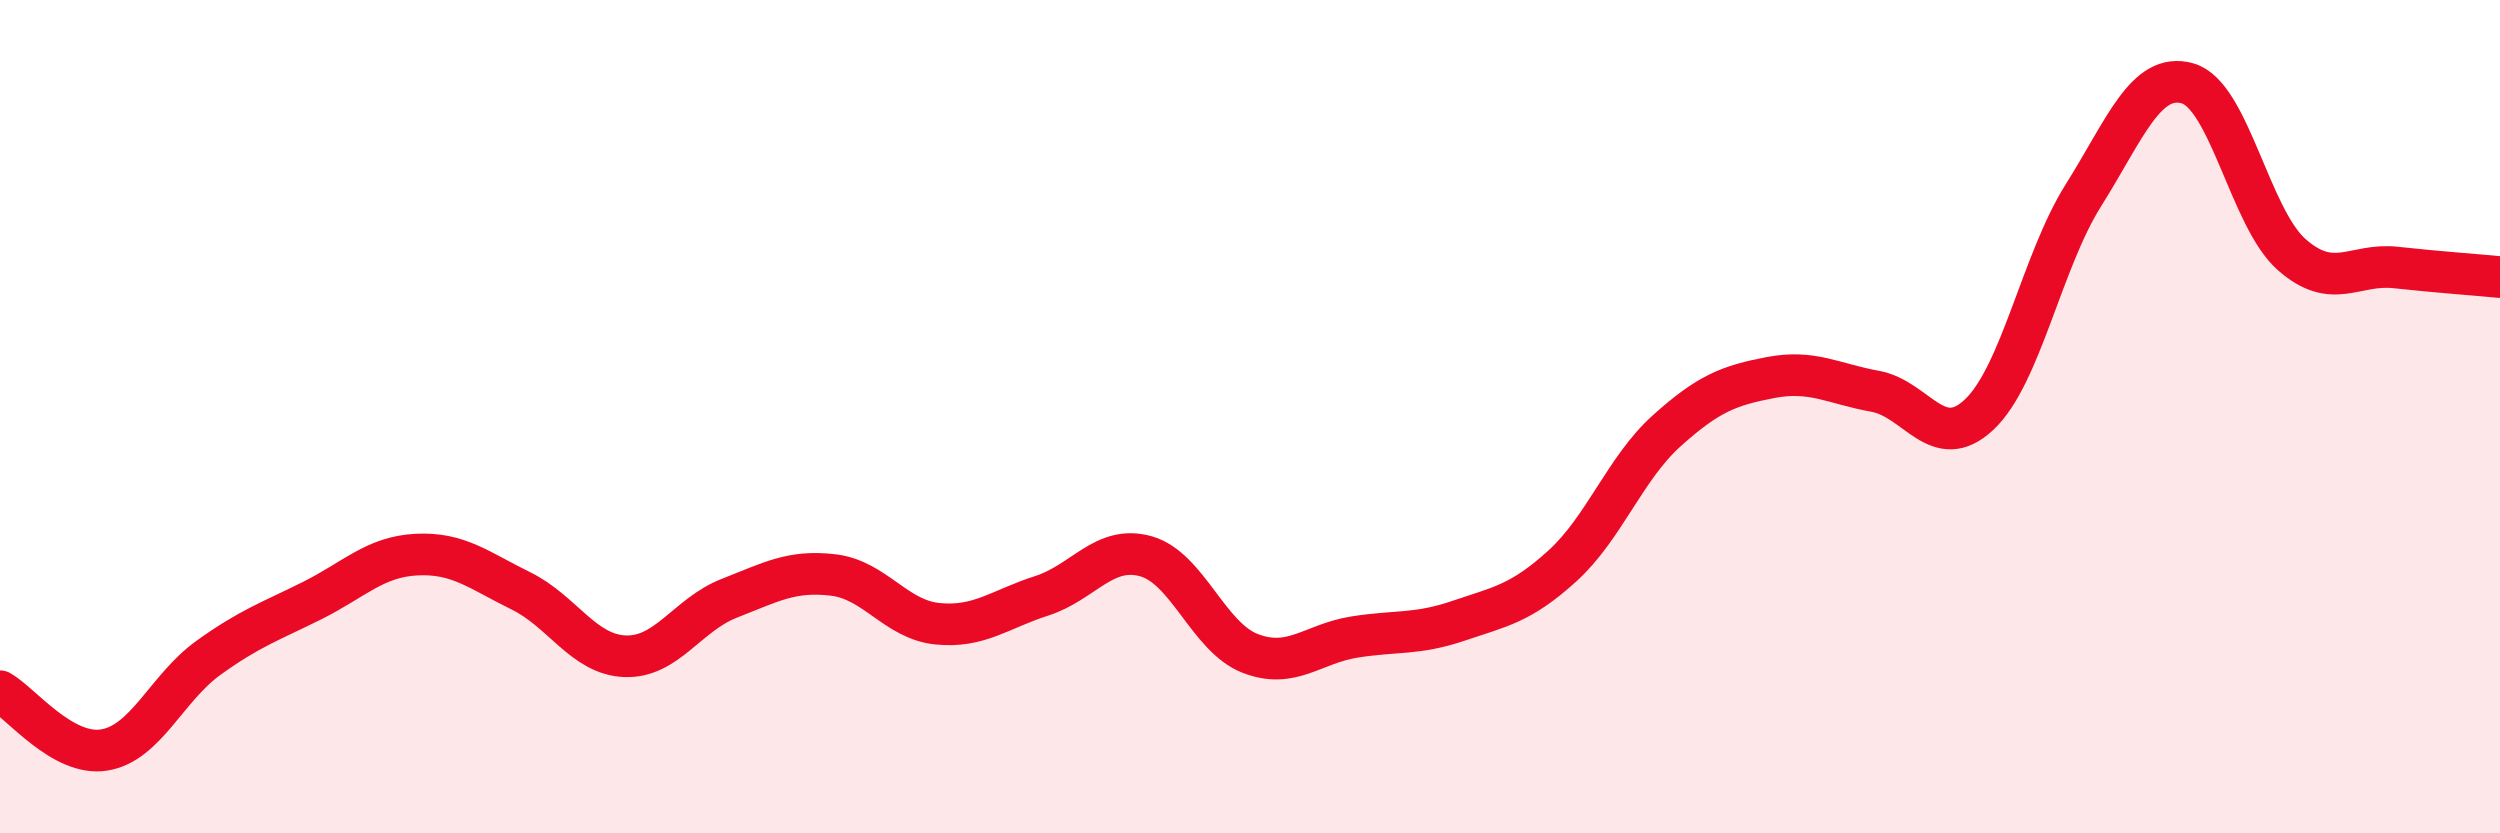 
    <svg width="60" height="20" viewBox="0 0 60 20" xmlns="http://www.w3.org/2000/svg">
      <path
        d="M 0,16.59 C 0.5,16.87 1.5,18.16 2.5,18 C 3.5,17.84 4,16.51 5,15.79 C 6,15.07 6.5,14.91 7.5,14.41 C 8.5,13.91 9,13.36 10,13.31 C 11,13.26 11.5,13.69 12.5,14.18 C 13.5,14.67 14,15.71 15,15.75 C 16,15.79 16.5,14.75 17.5,14.36 C 18.5,13.97 19,13.68 20,13.8 C 21,13.92 21.5,14.87 22.5,14.97 C 23.5,15.07 24,14.62 25,14.3 C 26,13.98 26.5,13.07 27.5,13.35 C 28.5,13.63 29,15.29 30,15.68 C 31,16.07 31.5,15.45 32.5,15.29 C 33.5,15.13 34,15.24 35,14.9 C 36,14.56 36.5,14.49 37.5,13.58 C 38.5,12.67 39,11.24 40,10.34 C 41,9.44 41.5,9.25 42.5,9.06 C 43.5,8.87 44,9.21 45,9.39 C 46,9.57 46.5,10.89 47.5,9.95 C 48.5,9.01 49,6.28 50,4.69 C 51,3.1 51.5,1.72 52.5,2 C 53.5,2.28 54,5.23 55,6.11 C 56,6.99 56.5,6.31 57.5,6.42 C 58.5,6.53 59.5,6.6 60,6.65L60 20L0 20Z"
        fill="#EB0A25"
        opacity="0.1"
        stroke-linecap="round"
        stroke-linejoin="round"
      />
      <path
        d="M 0,16.59 C 0.5,16.87 1.5,18.16 2.5,18 C 3.5,17.84 4,16.51 5,15.79 C 6,15.07 6.5,14.91 7.5,14.41 C 8.5,13.91 9,13.36 10,13.31 C 11,13.26 11.5,13.69 12.5,14.18 C 13.5,14.67 14,15.71 15,15.75 C 16,15.79 16.5,14.75 17.5,14.36 C 18.5,13.97 19,13.68 20,13.8 C 21,13.92 21.5,14.87 22.5,14.97 C 23.5,15.07 24,14.62 25,14.3 C 26,13.98 26.5,13.07 27.5,13.35 C 28.5,13.63 29,15.29 30,15.68 C 31,16.07 31.5,15.45 32.5,15.29 C 33.5,15.13 34,15.24 35,14.9 C 36,14.56 36.5,14.49 37.5,13.58 C 38.5,12.67 39,11.24 40,10.34 C 41,9.44 41.5,9.25 42.5,9.06 C 43.5,8.87 44,9.21 45,9.39 C 46,9.57 46.5,10.89 47.5,9.95 C 48.5,9.01 49,6.28 50,4.69 C 51,3.1 51.5,1.72 52.5,2 C 53.5,2.28 54,5.23 55,6.11 C 56,6.99 56.5,6.31 57.5,6.42 C 58.5,6.53 59.5,6.6 60,6.65"
        stroke="#EB0A25"
        stroke-width="1"
        fill="none"
        stroke-linecap="round"
        stroke-linejoin="round"
      />
    </svg>
  